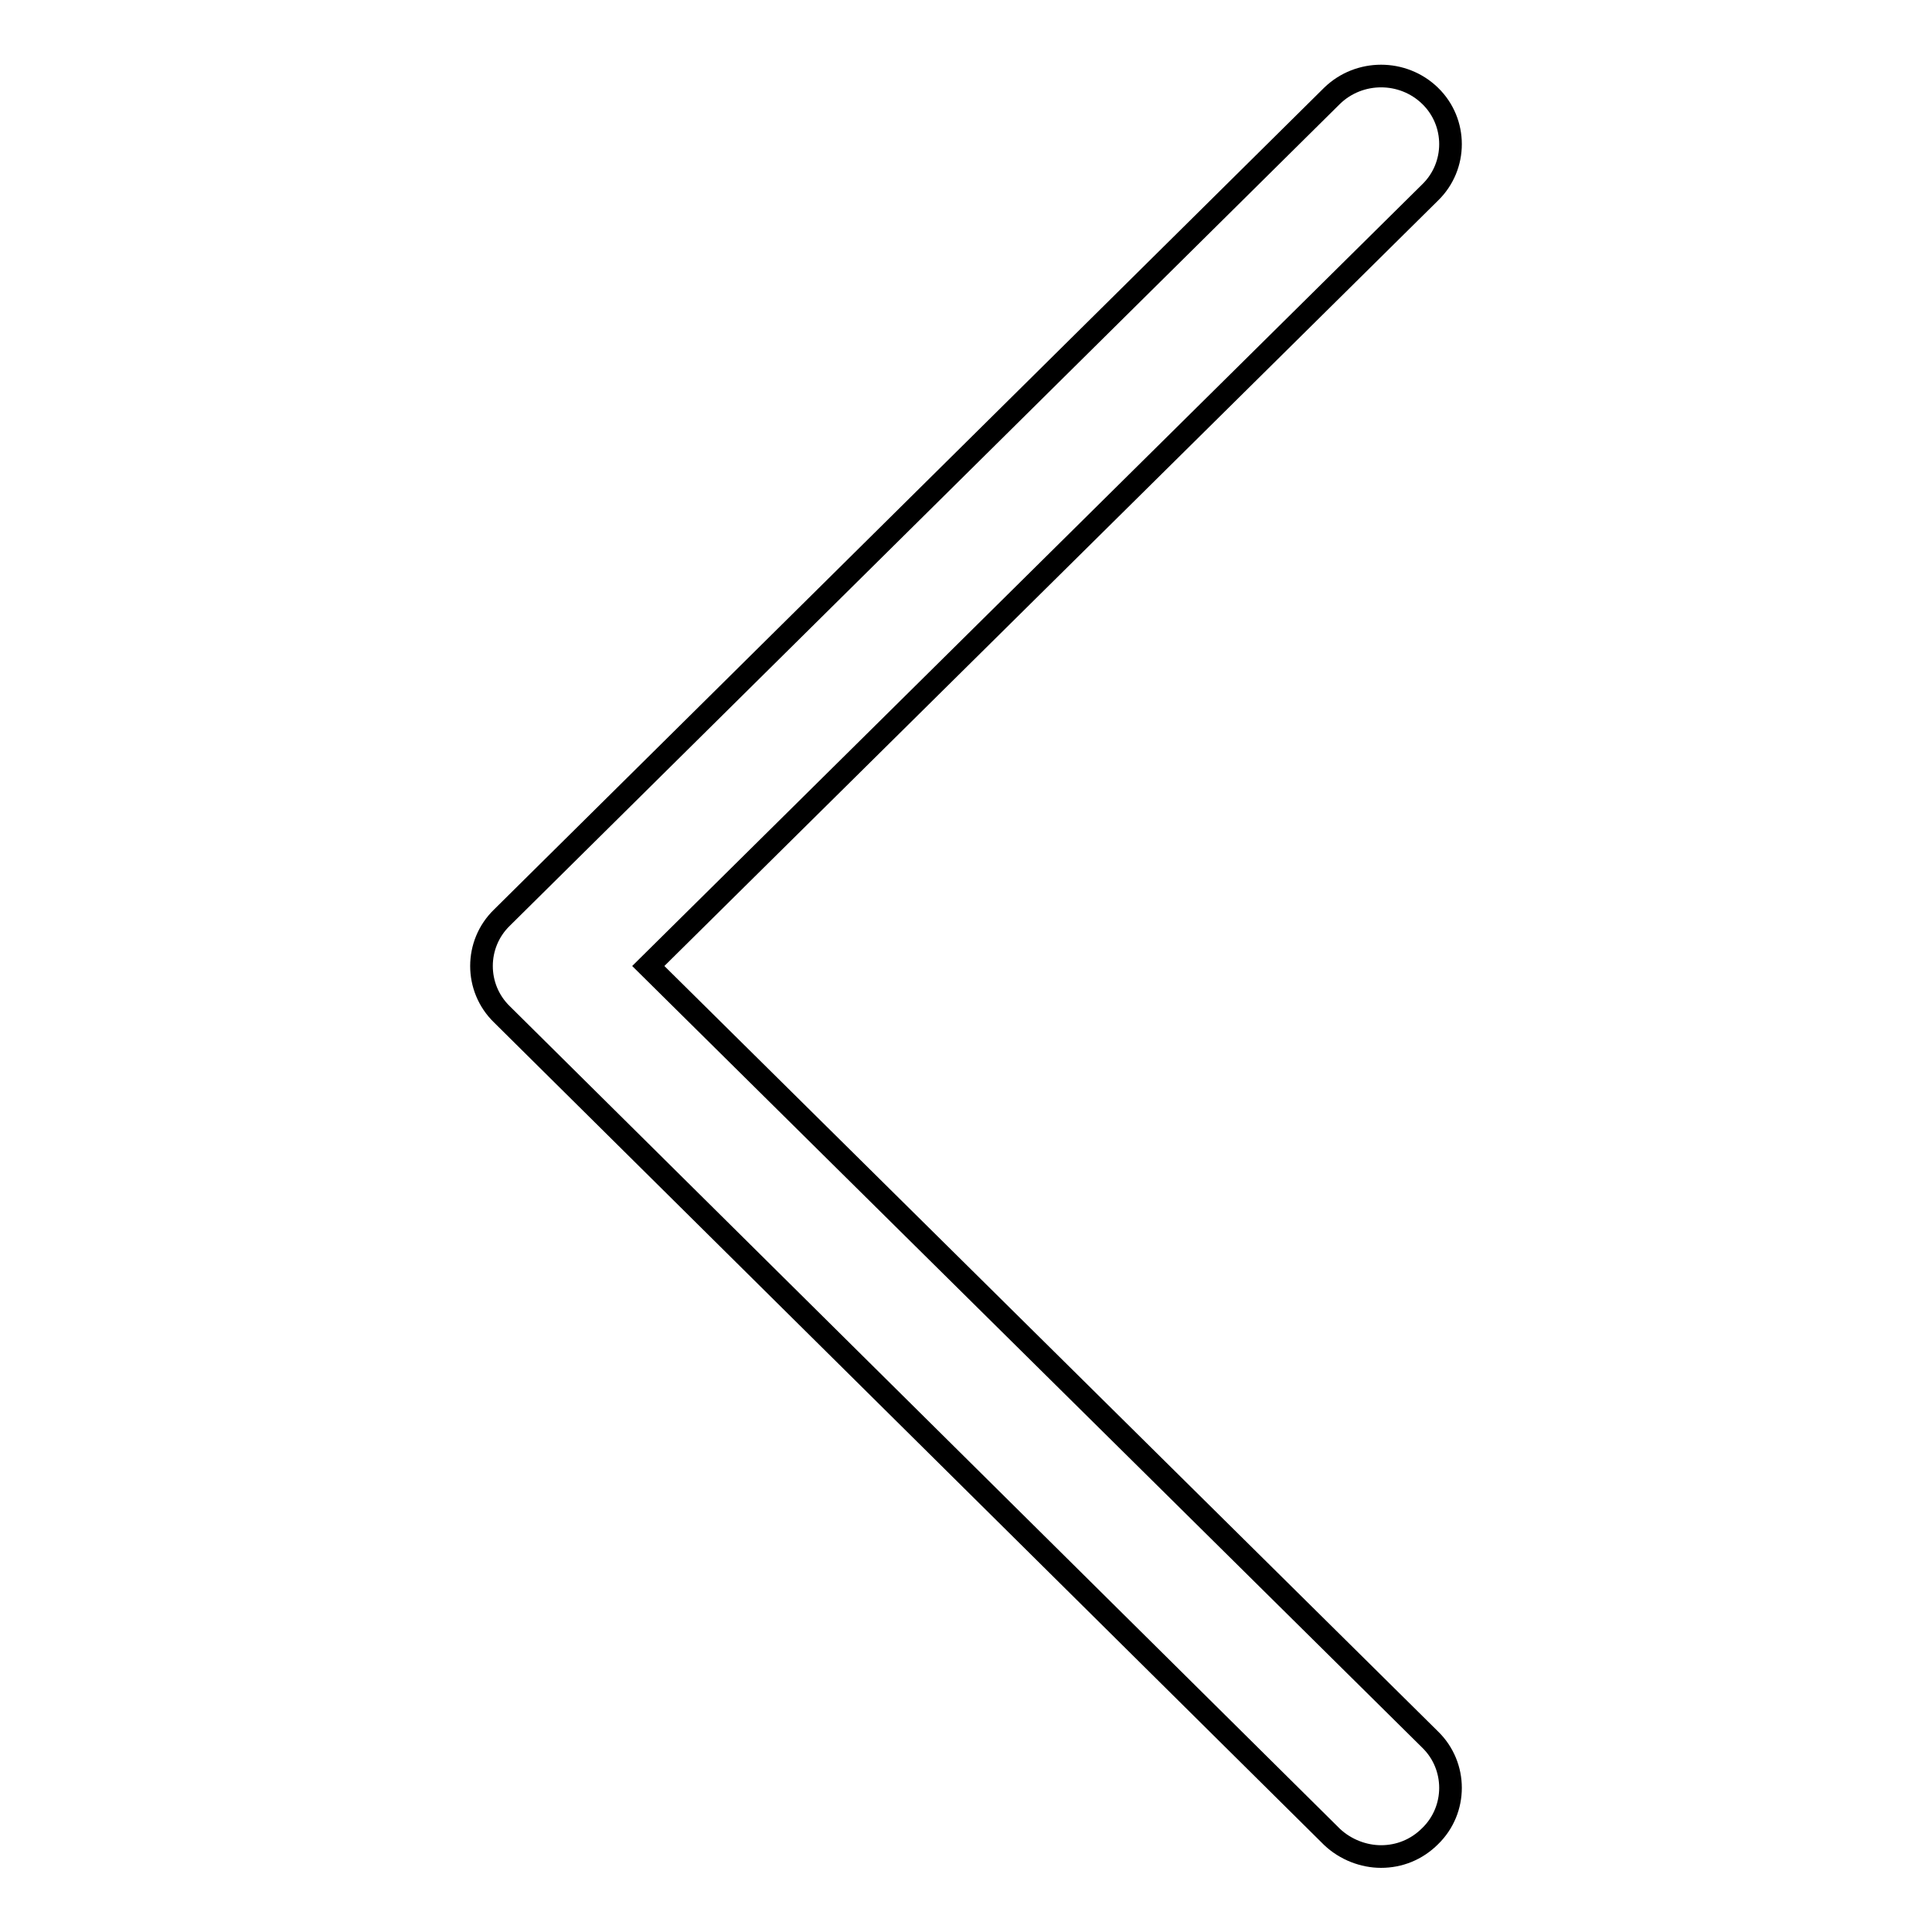 <?xml version="1.0" encoding="utf-8"?>
<!-- Svg Vector Icons : http://www.onlinewebfonts.com/icon -->
<!DOCTYPE svg PUBLIC "-//W3C//DTD SVG 1.1//EN" "http://www.w3.org/Graphics/SVG/1.1/DTD/svg11.dtd">
<svg version="1.1" xmlns="http://www.w3.org/2000/svg" xmlns:xlink="http://www.w3.org/1999/xlink" x="0px" y="0px" viewBox="0 0 256 256" enable-background="new 0 0 256 256" xml:space="preserve">
<g><g><path stroke-width="3" fill-opacity="0" stroke="#000000"  d="M183,246c-2.3,0-4.7-0.9-6.5-2.6L66.5,134.4c-3.6-3.5-3.6-9.3,0-12.8L176.5,12.7c3.6-3.5,9.4-3.5,13,0c3.6,3.5,3.6,9.3,0,12.8L85.9,128l103.6,102.5c3.6,3.5,3.6,9.3,0,12.8C187.7,245.1,185.4,246,183,246L183,246z"/></g></g>
</svg>